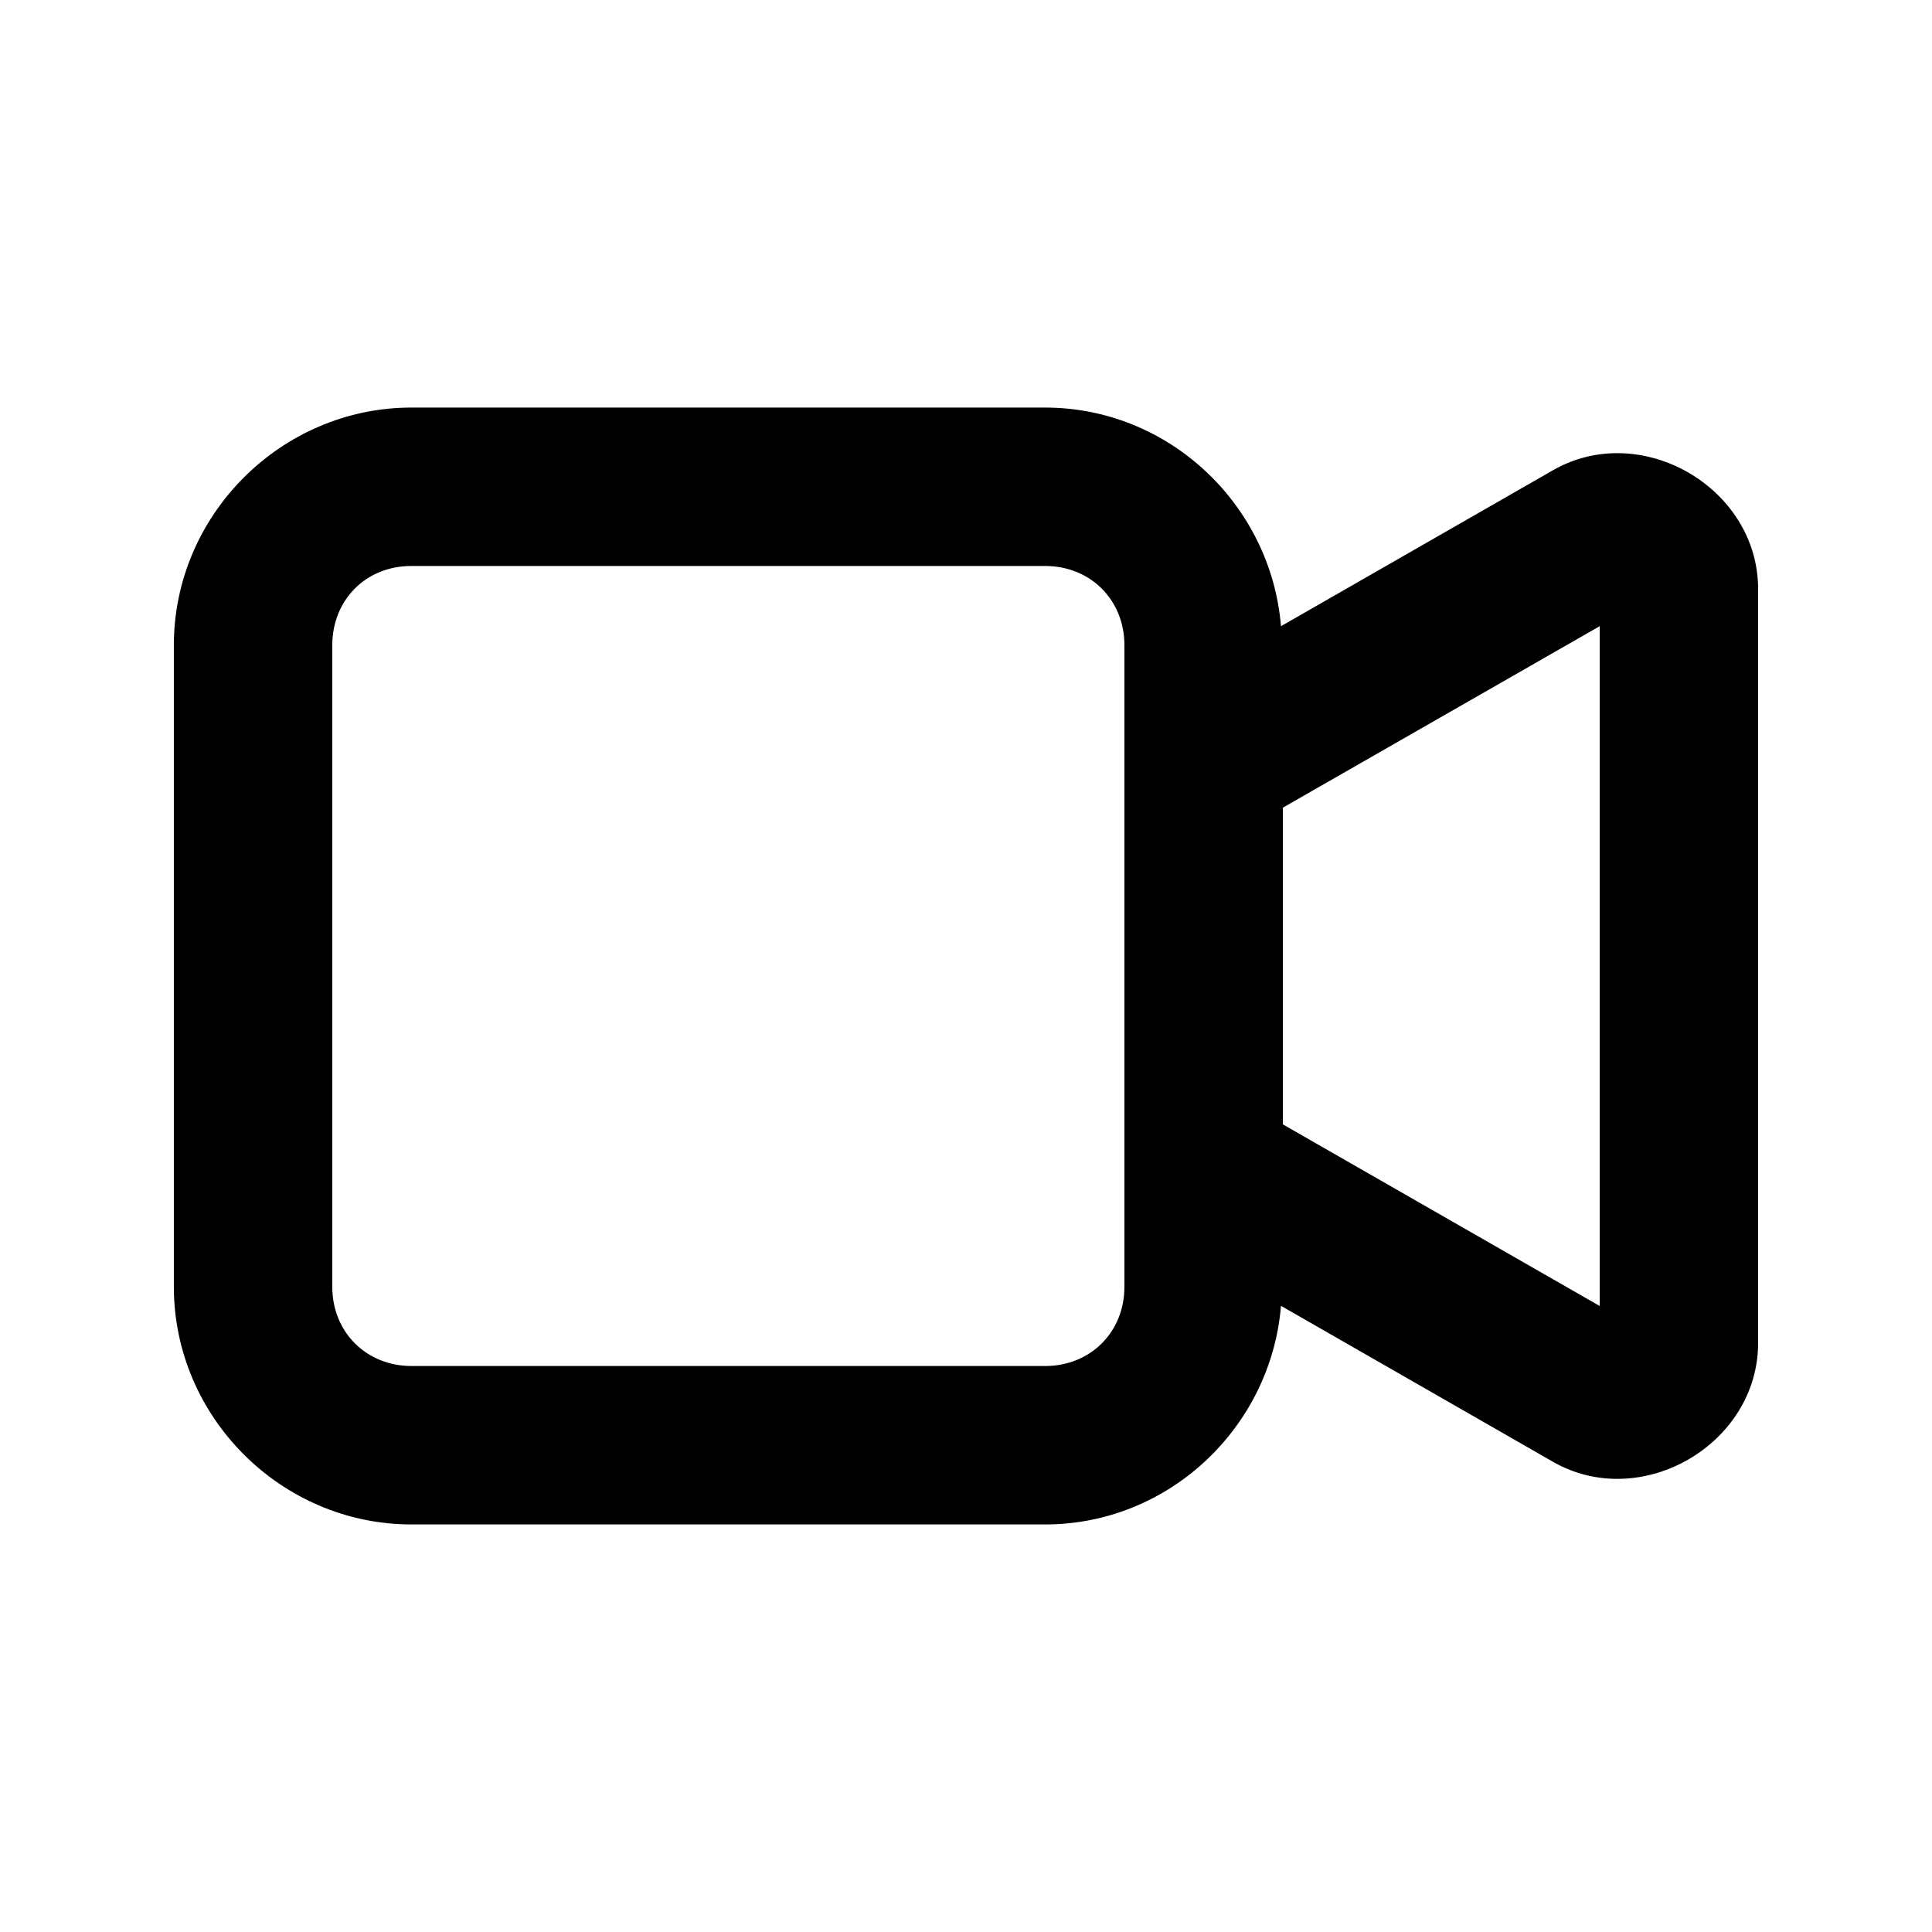 <?xml version="1.0" encoding="UTF-8"?>
<!-- Uploaded to: ICON Repo, www.svgrepo.com, Generator: ICON Repo Mixer Tools -->
<svg fill="#000000" width="800px" height="800px" version="1.1" viewBox="144 144 512 512" xmlns="http://www.w3.org/2000/svg">
 <path d="m253.05 252.01c-34.527 0-62.977 28.449-62.977 62.977v170.03c0 34.527 28.449 62.977 62.977 62.977h167.94c32.805 0 59.84-25.758 62.484-57.934l72.078 41.328c23.332 13.375 54.367-4.594 54.367-31.488v-199.79c0-26.895-31.035-44.863-54.367-31.488l-72.078 41.328c-2.648-32.172-29.684-57.934-62.484-57.934zm167.94 41.984c11.992 0 20.992 9 20.992 20.992-0.004 56.672 0 113.33 0 170.03 0 11.992-9 20.992-20.992 20.992h-167.94c-11.992 0-20.992-9-20.992-20.992v-170.03c0-11.992 8.922-20.992 20.914-20.992h168.02zm146.95 15.949v180.16l-83.969-48.133v-83.93z"/>
</svg>